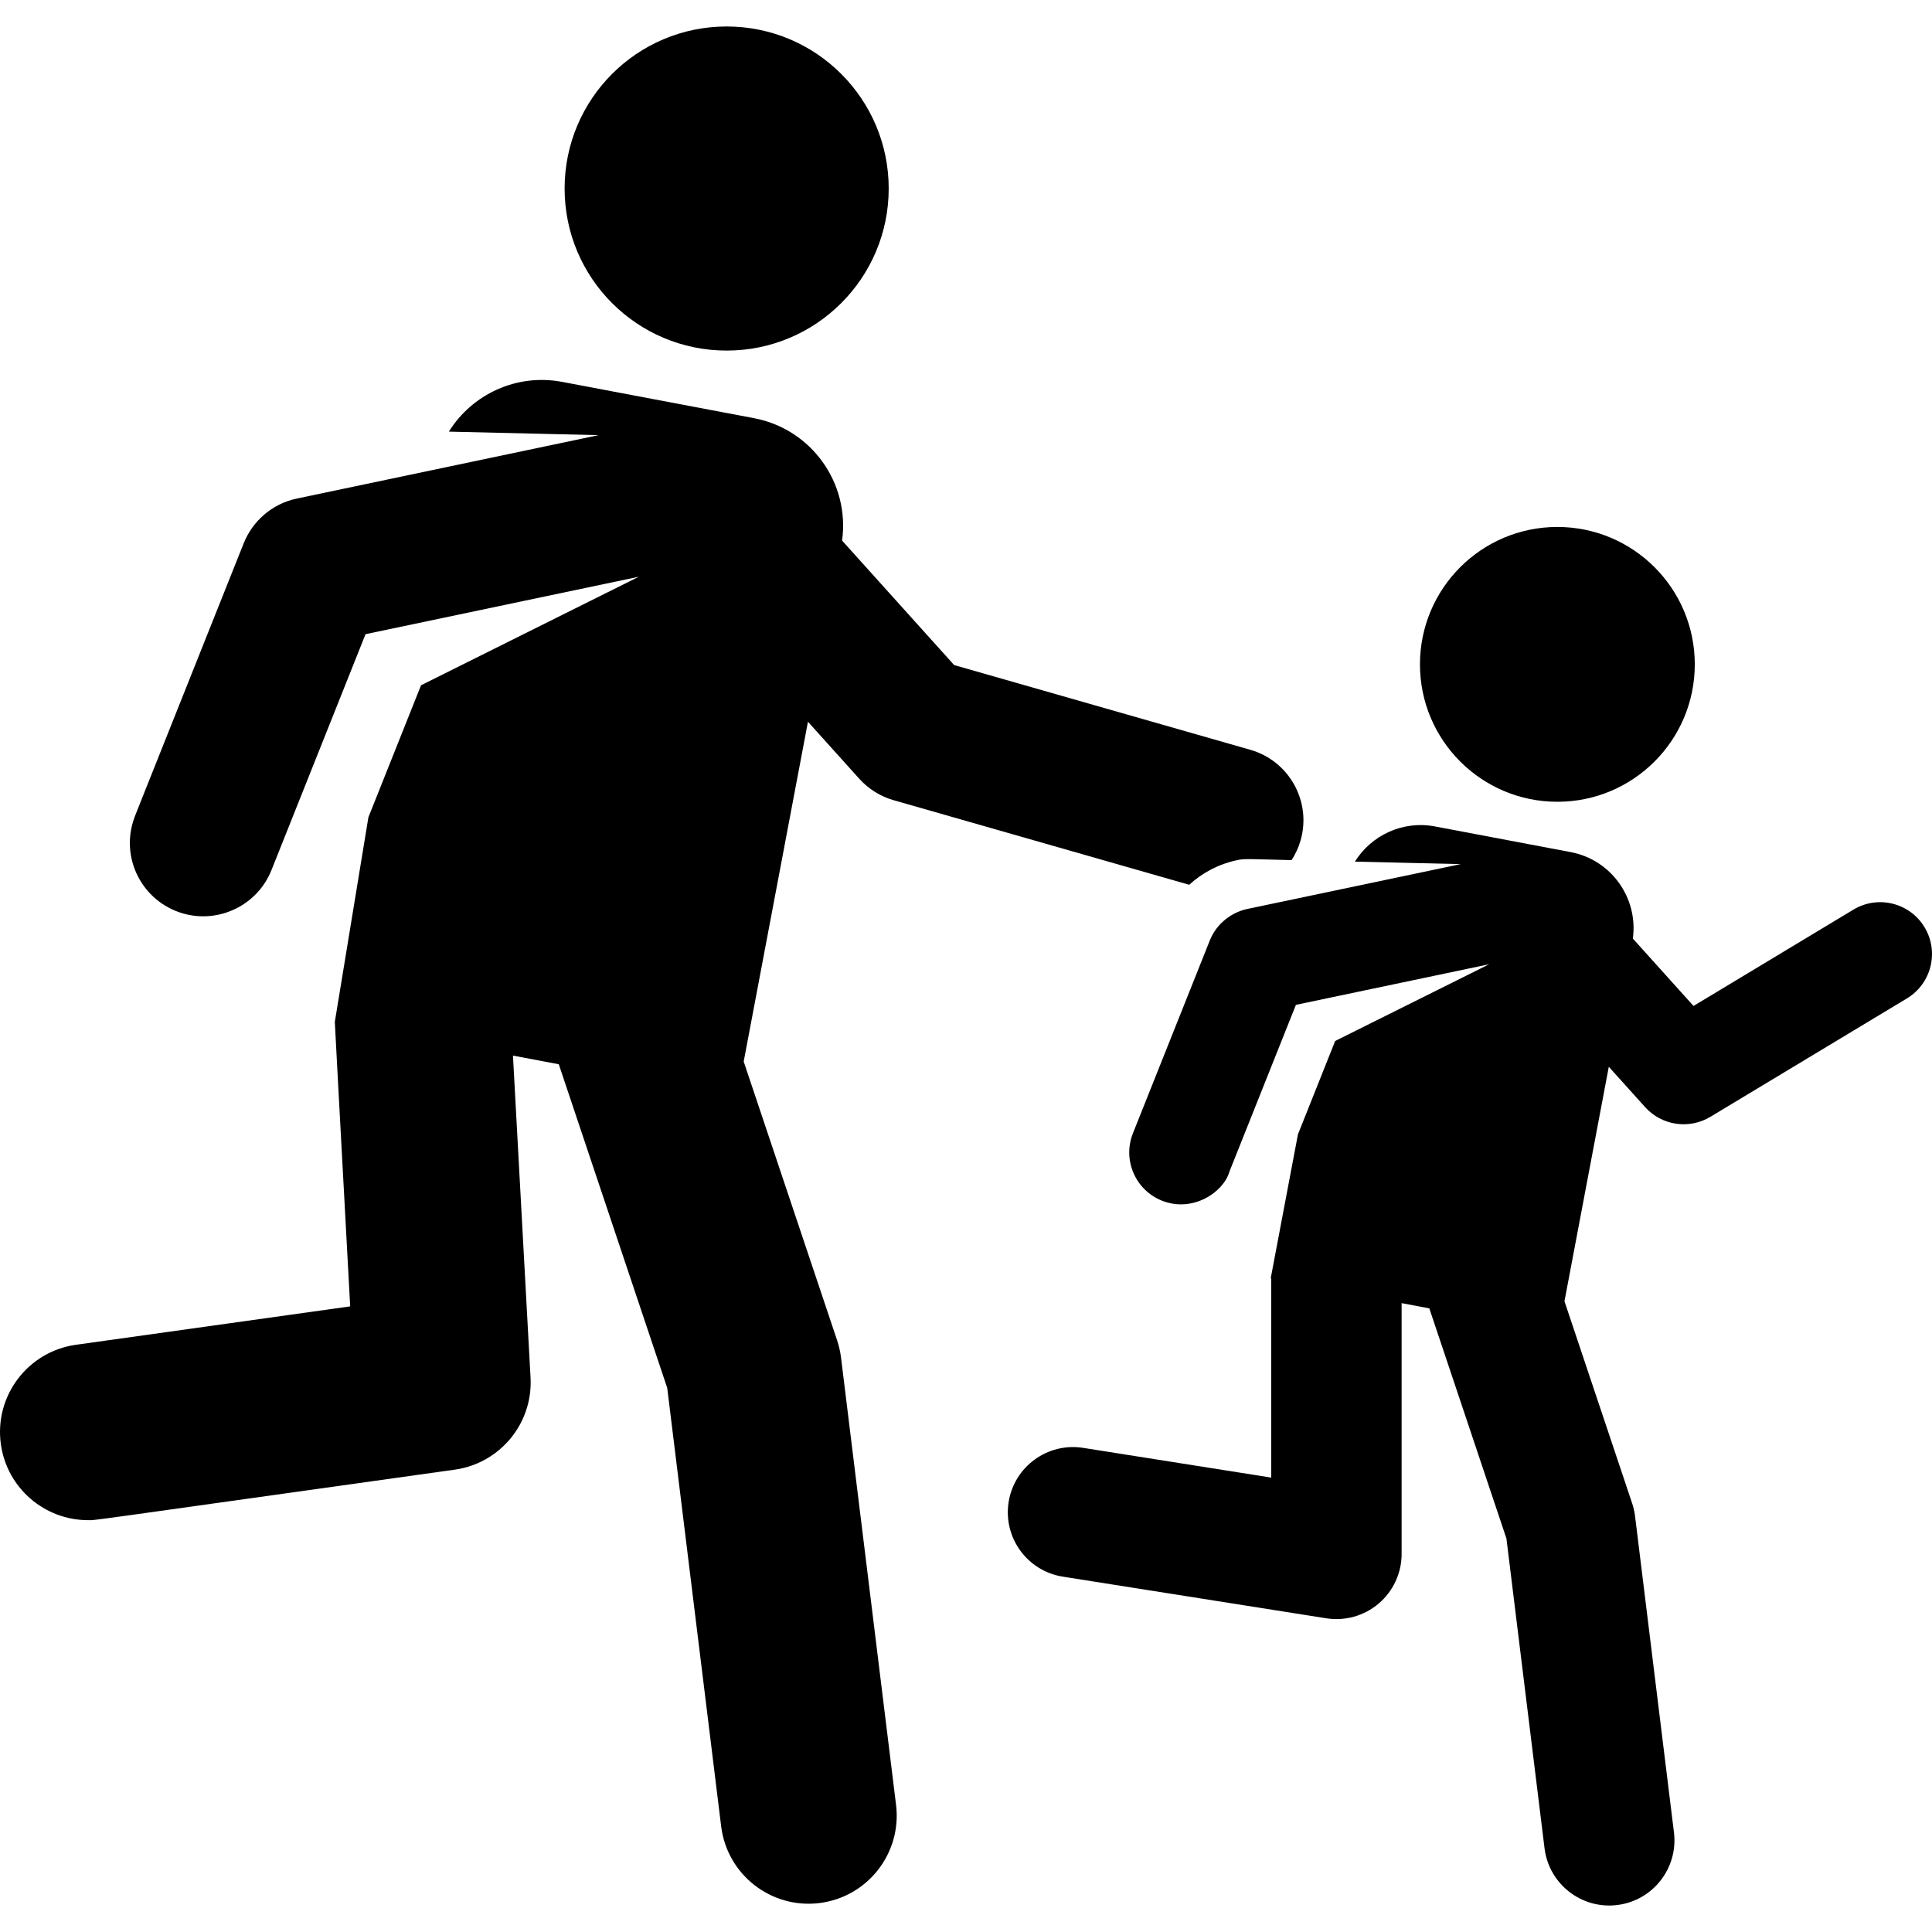 <?xml version="1.0" encoding="iso-8859-1"?>
<!-- Uploaded to: SVG Repo, www.svgrepo.com, Generator: SVG Repo Mixer Tools -->
<svg fill="#000000" height="800px" width="800px" version="1.1" id="Layer_1" xmlns="http://www.w3.org/2000/svg" xmlns:xlink="http://www.w3.org/1999/xlink" 
	 viewBox="0 0 512 512" xml:space="preserve">
<g>
	<g>
		<path d="M331.342,198.703l-78.483-22.454l-29.698-32.992c2.094-15.212-8.096-29.554-23.352-32.44l-50.833-9.614
			c-12.113-2.291-23.883,3.312-30.026,13.186l39.675,0.931l-79.968,16.806c-6.609,1.39-11.755,6.025-14.071,11.836
			c-32.145,80.627-28.489,71.434-28.931,72.615c-3.986,10.664,1.964,22.361,12.849,25.499c9.445,2.725,19.706-2.124,23.441-11.495
			l24.925-62.518l72.417-15.22l-57.707,28.758l-13.95,34.99l-8.899,54.224c0,0,0.912,17.615,4.072,75.387l-72.689,10.181
			c-12.771,1.79-21.673,13.593-19.885,26.362c1.635,11.672,11.634,20.113,23.093,20.113c2.358,0-4.295,0.83,97.203-13.385
			c12.013-1.683,20.737-12.284,20.075-24.396l-4.66-85.333l12.144,2.297l28.738,85.776l14.294,116.19
			c1.574,12.797,13.221,21.898,26.024,20.323c12.798-1.575,21.898-13.226,20.323-26.024l-14.582-118.527
			c-0.191-1.553-0.537-3.084-1.035-4.567l-24.758-73.894l17.029-90.048l13.602,15.11c2.437,2.709,5.589,4.676,9.093,5.679
			l78.344,22.414c3.51-3.221,7.86-5.506,12.68-6.52c2.127-0.447,2.699-0.287,14.445-0.011c1.024-1.578,1.846-3.323,2.39-5.226
			C347.623,212.405,341.655,201.653,331.342,198.703z"/>
	</g>
</g>
<g>
	<g>
		<circle cx="192.572" cy="49.962" r="42.944"/>
	</g>
</g>
<g>
	<g>
		<circle cx="412.72" cy="176.064" r="36.415"/>
	</g>
</g>
<g>
	<g>
		<path d="M510.028,245.736c-3.915-6.497-12.357-8.592-18.852-4.677l-42.377,25.529l-16.078-17.861
			c1.466-10.747-5.711-20.875-16.491-22.914l-35.947-6.798c-8.562-1.619-16.87,2.348-21.216,9.325l28.038,0.659l-56.55,11.884
			c-3.746,0.788-8.008,3.495-9.951,8.369l-20.358,51.063c-2.812,7.047,0.618,15.057,7.685,17.876
			c8.155,3.249,16.312-2.21,17.876-7.685c6.83-17.132,10.82-27.139,17.626-44.21l51.21-10.762l-40.807,20.337l-9.865,24.743
			c-0.345,1.824-6.878,36.369-7.219,38.169l0.138,0.026v52.767l-49.827-7.875c-9.414-1.489-18.273,4.942-19.764,14.369
			c-1.489,9.424,4.943,18.273,14.369,19.762l69.803,11.034c4.88,0.773,9.995-0.578,13.92-3.929
			c3.843-3.283,6.055-8.082,6.055-13.136v-66.455l7.341,1.389l20.435,60.99l10.097,82.089c1.164,9.466,9.778,16.204,19.258,15.039
			c9.471-1.165,16.205-9.786,15.04-19.257l-10.31-83.816c-0.141-1.149-0.398-2.281-0.766-3.38L414.6,344.845l11.751-62.135
			l9.619,10.685c4.405,4.893,11.657,5.971,17.295,2.576l52.088-31.379C511.848,260.674,513.942,252.233,510.028,245.736z"/>
	</g>
</g>
</svg>